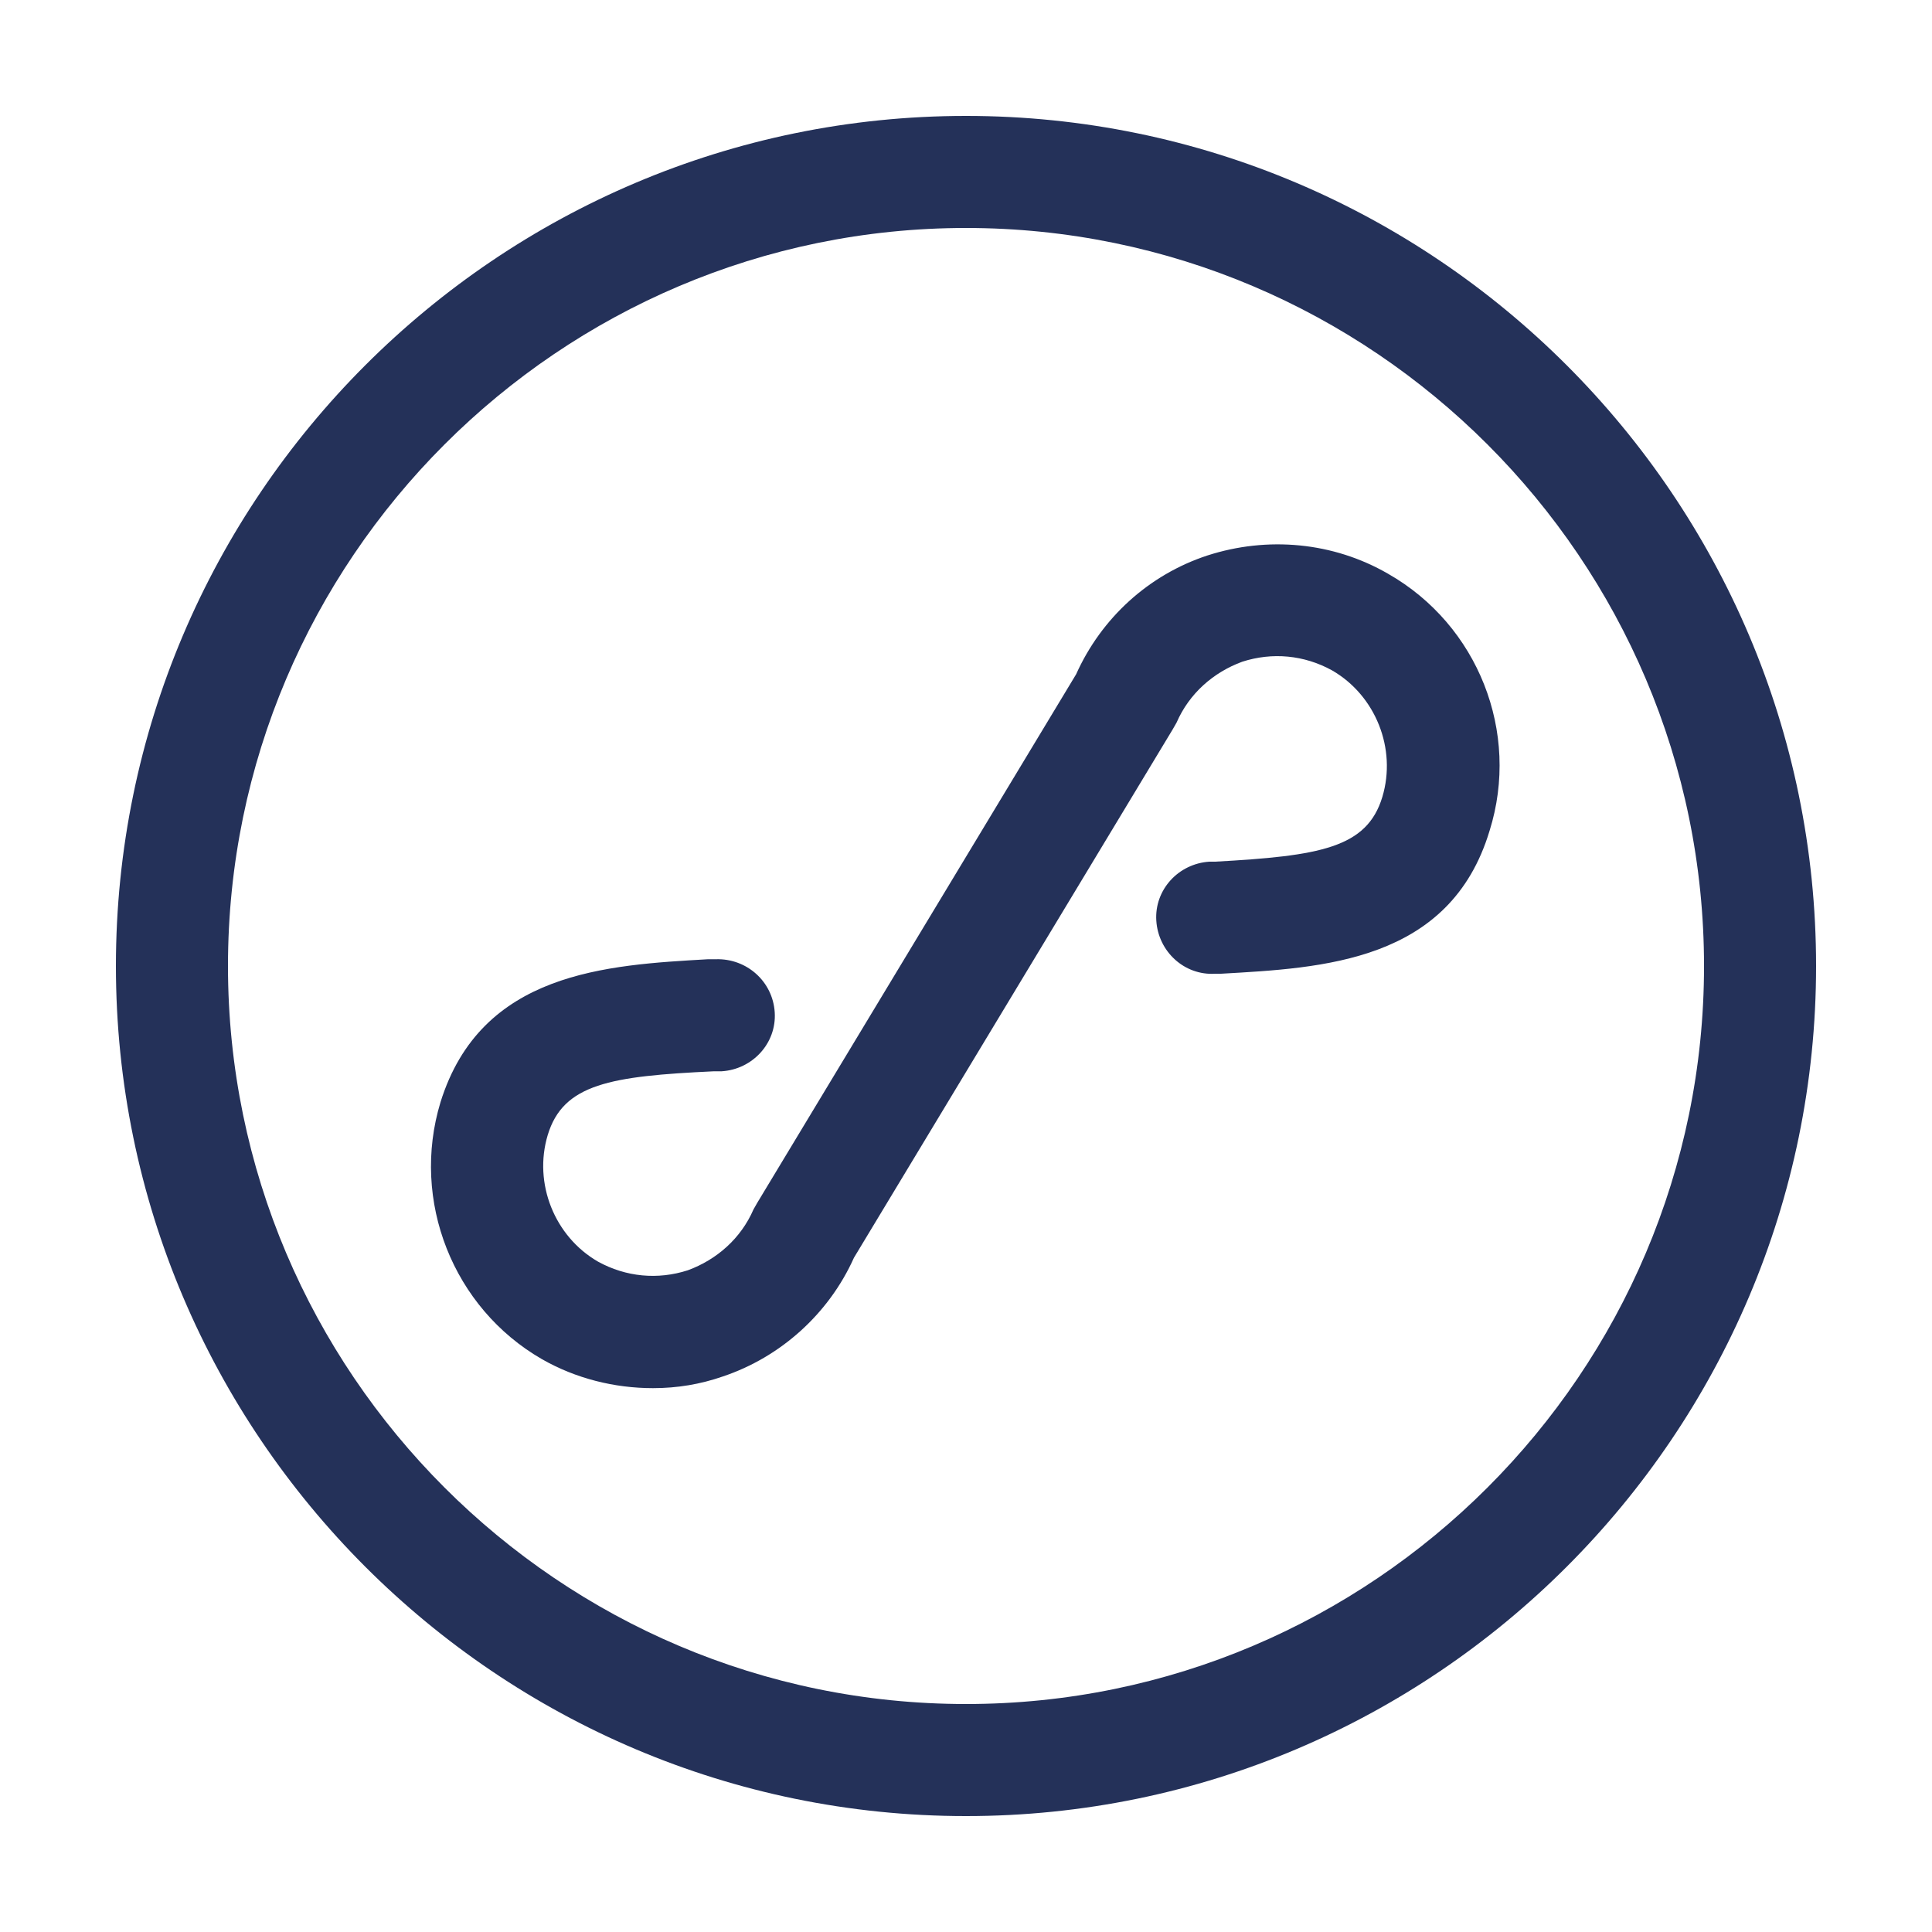 <?xml version="1.0" encoding="utf-8"?>
<!-- Generator: Adobe Illustrator 21.0.0, SVG Export Plug-In . SVG Version: 6.00 Build 0)  -->
<svg version="1.1" id="图层_1" xmlns="http://www.w3.org/2000/svg" xmlns:xlink="http://www.w3.org/1999/xlink" x="0px" y="0px"
	 viewBox="0 0 200 200" style="enable-background:new 0 0 200 200;" xml:space="preserve">
<style type="text/css">
	.st0{fill:#243159;}
</style>
<path class="st0" d="M100,12c-48.5,0-88,39.5-88,88s39.5,88,88,88s88-39.5,88-88S148.5,12,100,12z M100,176.4
	c-42.1,0-76.4-34.3-76.4-76.4S57.9,23.6,100,23.6s76.4,34.3,76.4,76.4S142.1,176.4,100,176.4z"/>
<path class="st0" d="M143.7,59.4c-5.7-3.3-12.5-3.9-18.7-1.9c-6.1,2-11,6.5-13.6,12.3l-33,54.7l-0.4,0.7c-1.3,3-3.8,5.2-6.8,6.3
	c-3.1,1-6.4,0.7-9.3-0.9c-4.5-2.6-6.7-8.1-5.2-13.1c1.6-5.3,6.5-6.1,17.2-6.6l0.8,0c3.2-0.2,5.7-2.9,5.5-6.1
	c-0.2-3.2-2.9-5.6-6.1-5.5l-0.8,0c-10.5,0.6-23.5,1.3-27.7,14.8c-3.1,10.2,1.3,21.3,10.5,26.6c3.5,2,7.5,3,11.5,3
	c2.5,0,4.9-0.4,7.2-1.2c6-2,11-6.5,13.6-12.3l33-54.7l0.4-0.7c1.3-3,3.8-5.2,6.8-6.3c3.1-1,6.4-0.7,9.3,0.9
	c4.5,2.6,6.7,8.1,5.2,13.1c-1.6,5.3-6.5,6.1-17.3,6.7l-0.6,0c-3.2,0.2-5.7,2.9-5.5,6.1c0.2,3.2,2.9,5.7,6.1,5.5l0.6,0
	c10.5-0.6,23.7-1.2,27.8-14.8C157.4,75.8,153,64.7,143.7,59.4L143.7,59.4z"/>
</svg>
